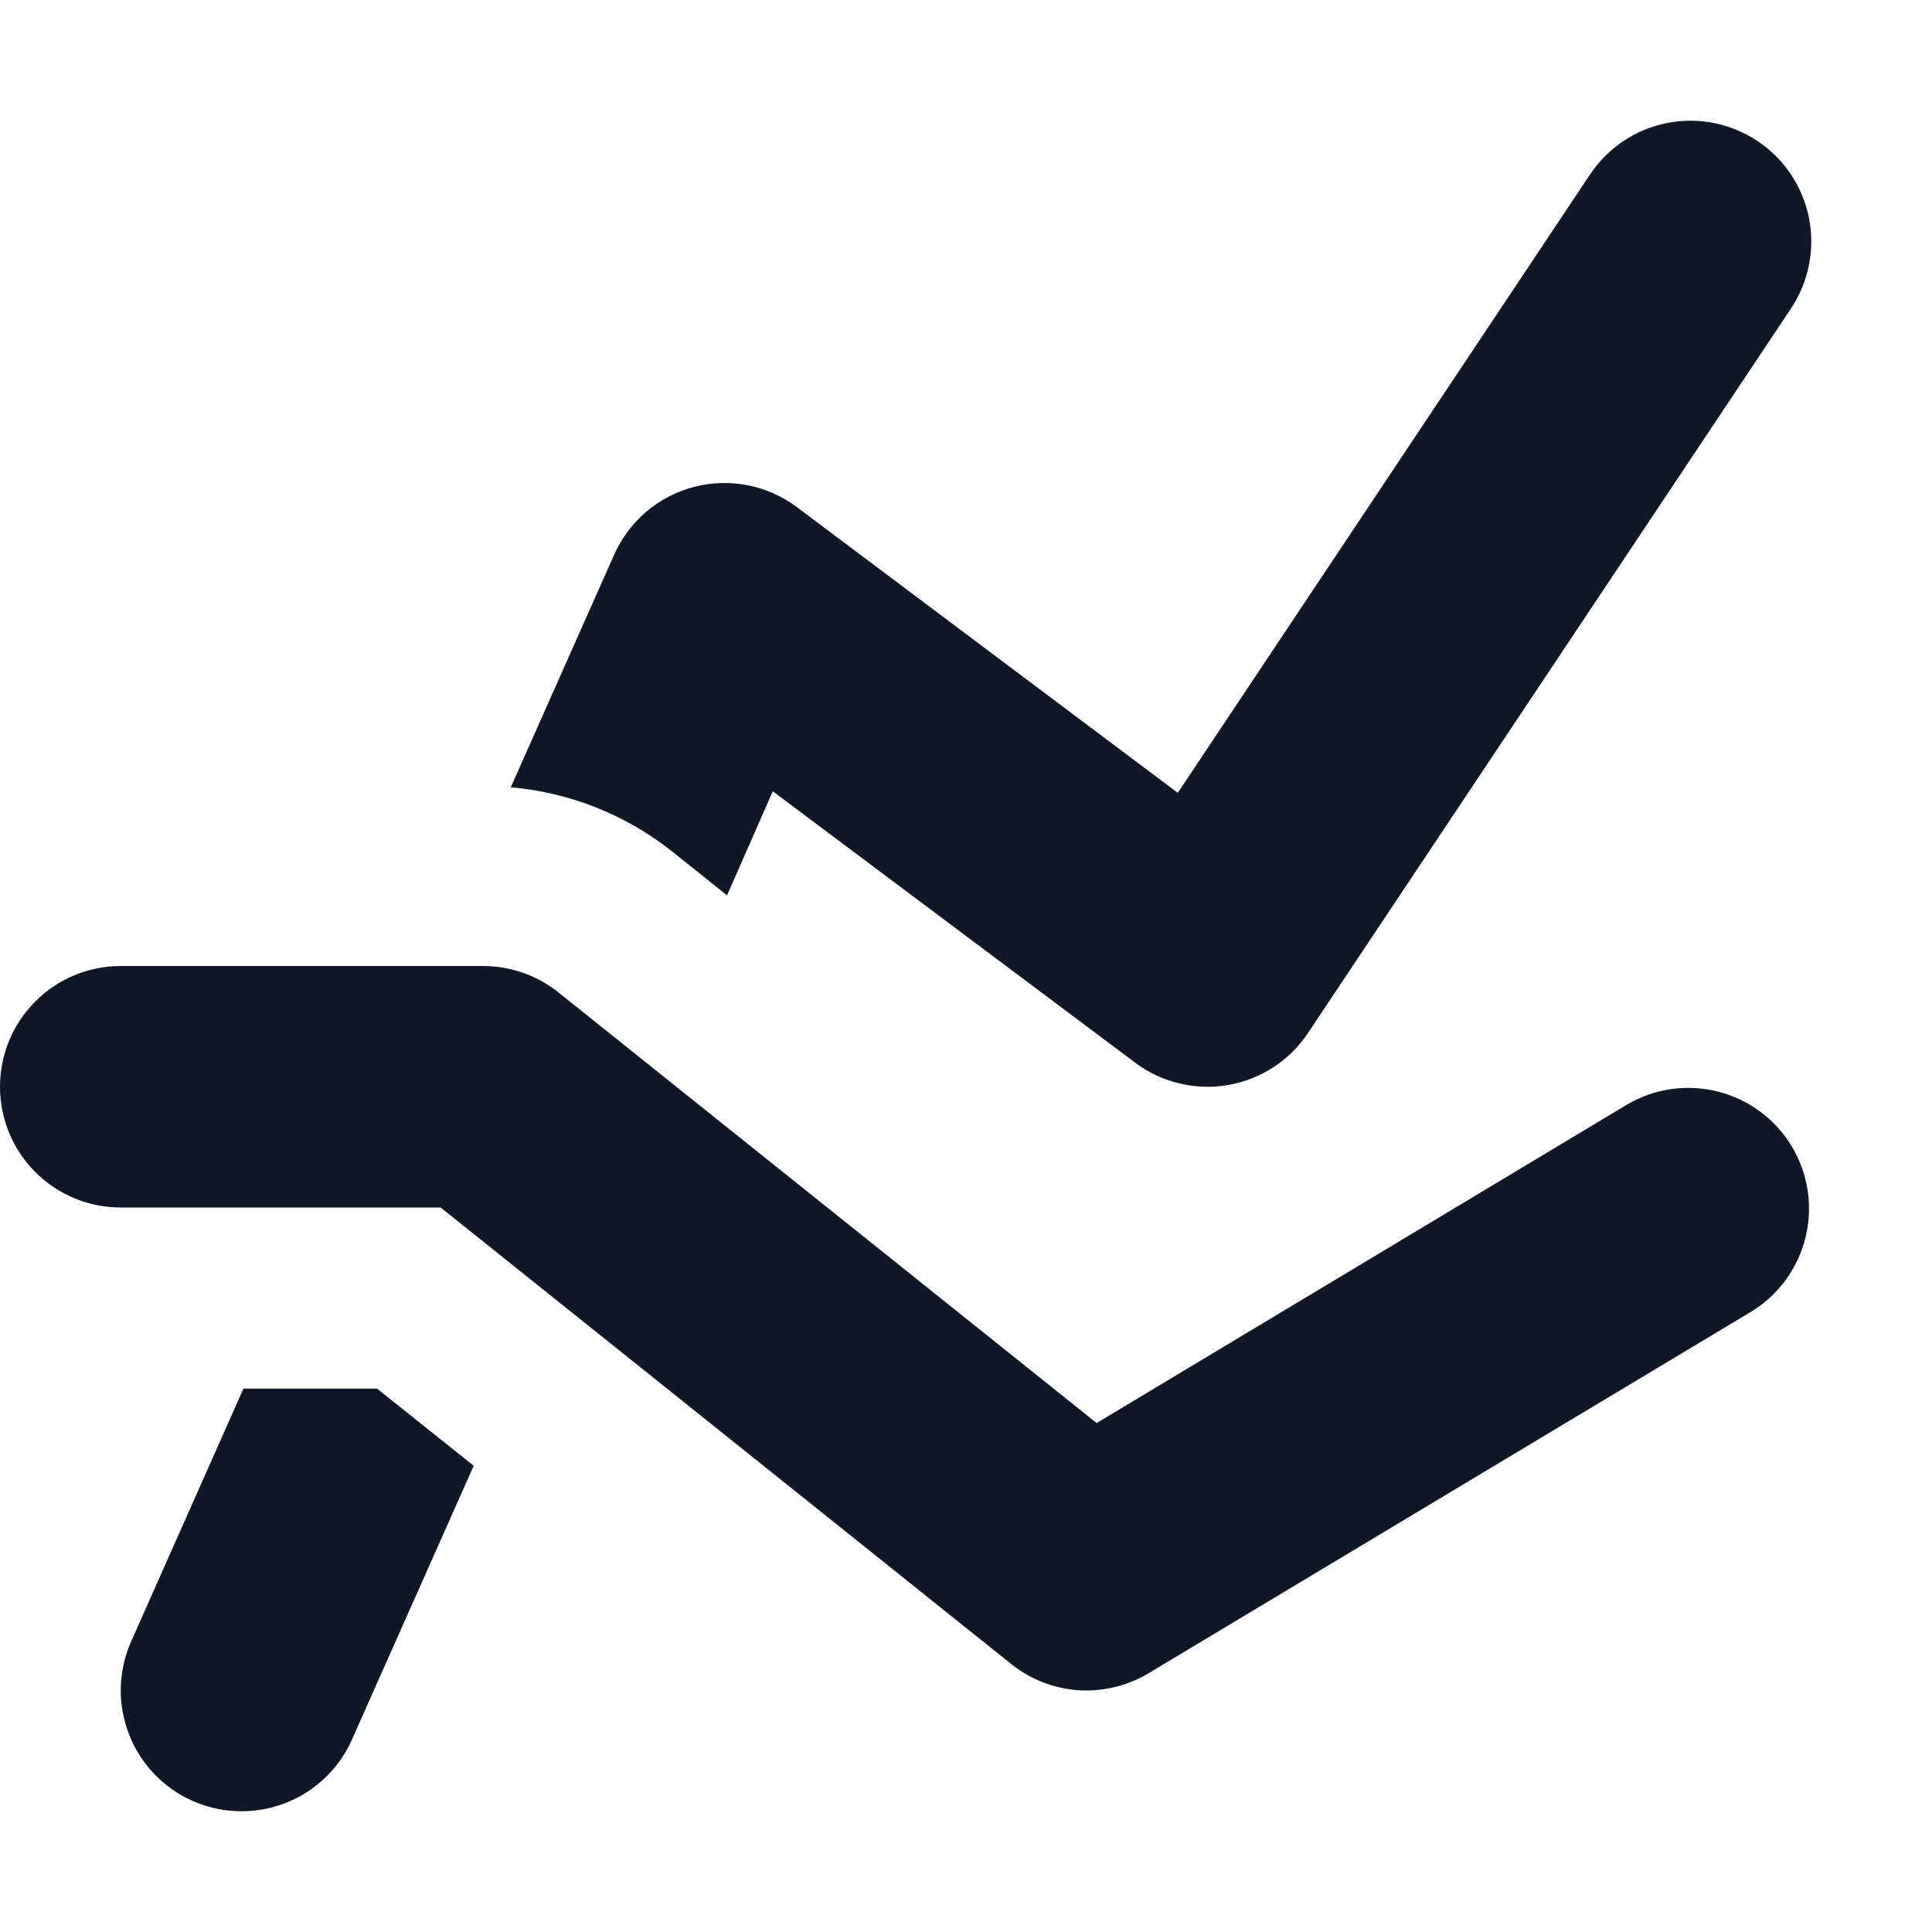 <?xml version="1.0" encoding="UTF-8"?>
<svg xmlns="http://www.w3.org/2000/svg" width="16" height="16" viewBox="0 0 16 16" fill="none">
  <path d="M5.562 7.048L6.021 7.415L6.4 6.553L9.4 8.8C9.509 8.882 9.633 8.94 9.765 8.972C9.897 9.004 10.035 9.009 10.169 8.986C10.303 8.963 10.431 8.913 10.545 8.839C10.659 8.765 10.757 8.668 10.832 8.555L14.832 2.555C14.979 2.334 15.033 2.064 14.981 1.804C14.929 1.544 14.776 1.315 14.555 1.168C14.334 1.021 14.064 0.967 13.804 1.019C13.544 1.071 13.315 1.224 13.168 1.445L9.754 6.566L6.6 4.2C6.48 4.11 6.341 4.048 6.193 4.019C6.046 3.99 5.894 3.994 5.748 4.032C5.603 4.07 5.467 4.14 5.353 4.237C5.238 4.335 5.147 4.457 5.086 4.594L4.23 6.52C4.716 6.562 5.179 6.746 5.562 7.048Z" fill="#101828"></path>
  <path d="M3.123 11.5H2.016L1.086 13.594C1.033 13.714 1.004 13.843 1 13.975C0.997 14.106 1.02 14.237 1.067 14.359C1.114 14.482 1.185 14.594 1.275 14.689C1.366 14.784 1.474 14.861 1.594 14.914C1.722 14.971 1.86 15 2 15C2.194 15 2.383 14.944 2.546 14.839C2.708 14.733 2.837 14.583 2.915 14.406L3.923 12.139L3.123 11.5Z" fill="#101828"></path>
  <path d="M9 14C8.773 14 8.552 13.923 8.375 13.781L3.649 10H1C0.735 10 0.48 9.895 0.293 9.707C0.105 9.52 0 9.265 0 9C0 8.735 0.105 8.48 0.293 8.293C0.48 8.105 0.735 8 1 8H4C4.227 8 4.448 8.077 4.625 8.219L9.082 11.785L13.482 9.143C13.709 9.012 13.978 8.976 14.232 9.041C14.486 9.107 14.704 9.27 14.839 9.494C14.974 9.719 15.015 9.988 14.954 10.242C14.893 10.497 14.734 10.718 14.512 10.857L9.512 13.857C9.357 13.95 9.18 13.999 9 14Z" fill="#101828"></path>
</svg>
